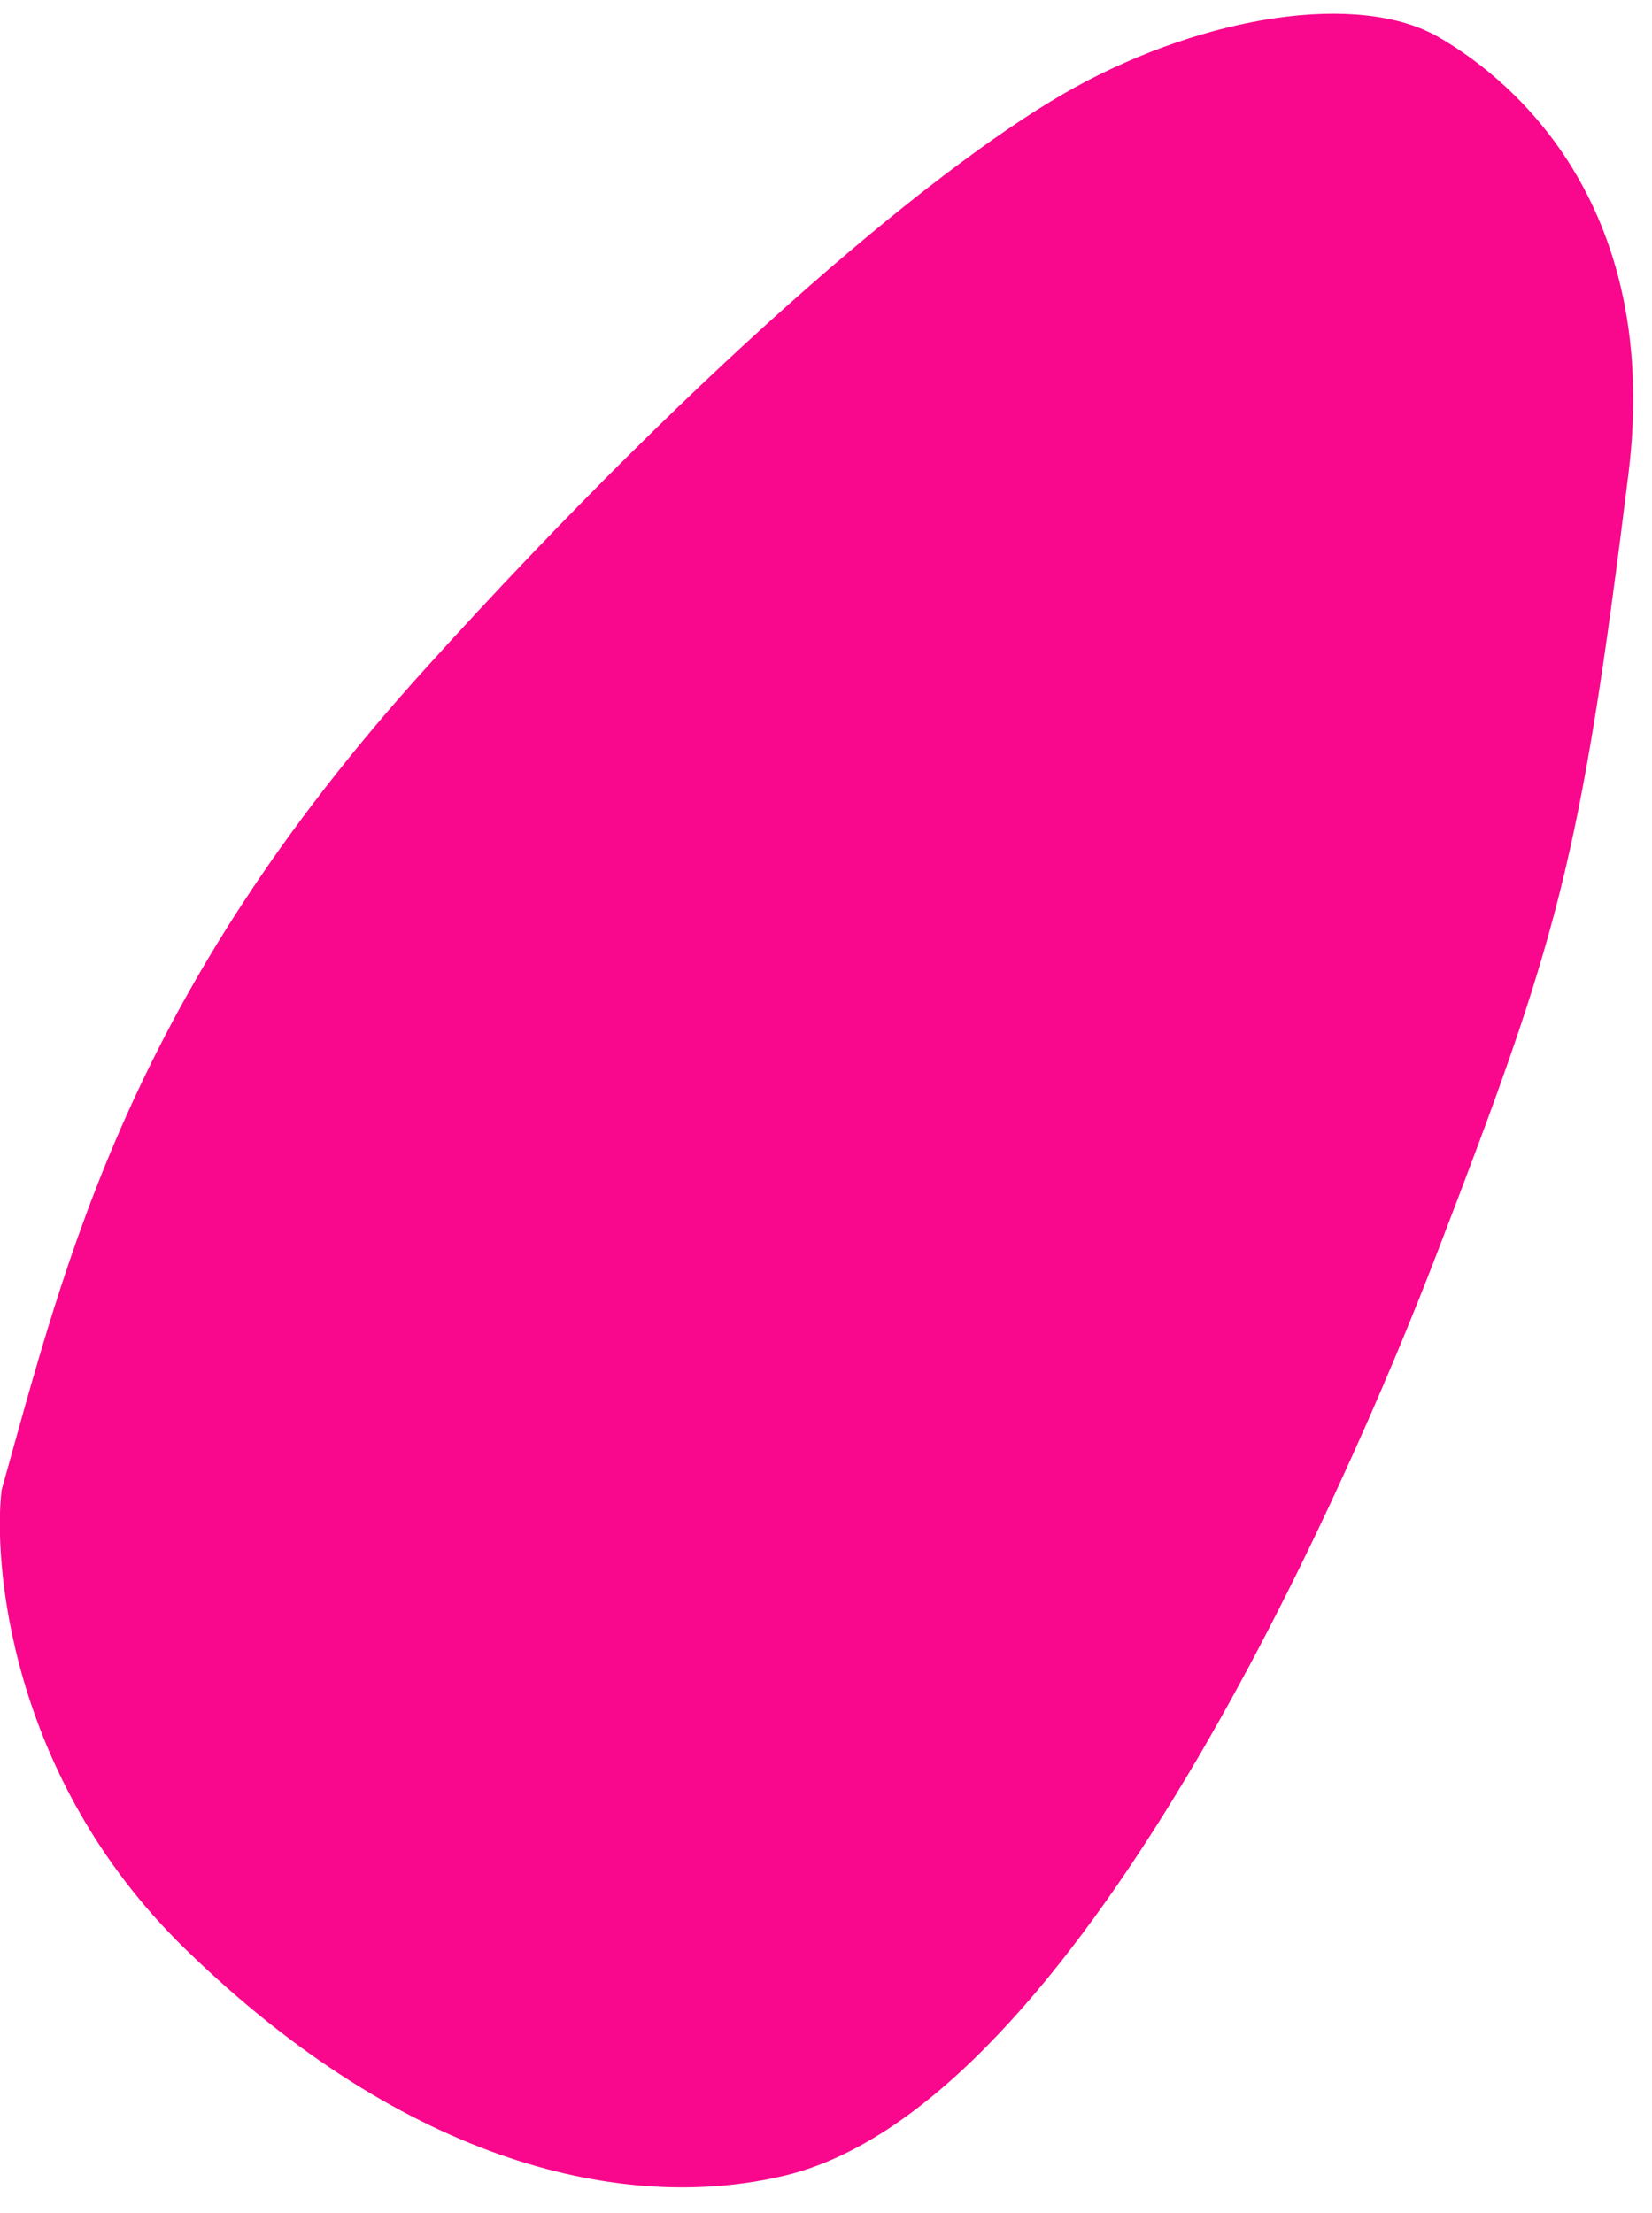 <?xml version="1.0" encoding="UTF-8"?> <svg xmlns="http://www.w3.org/2000/svg" width="56" height="75" viewBox="0 0 56 75" fill="none"><path d="M6.266 66.035C0.25 60.168 -0.224 52.827 0.054 50.495C2.27 42.585 4.376 33.756 14.411 22.667C24.034 12.033 32.118 5.323 36.49 2.932C40.863 0.541 46.054 -0.308 48.779 1.265C51.504 2.838 56.308 7.142 55.2 16.072C53.567 29.246 52.812 31.802 48.711 42.47C45.618 50.515 36.53 71.34 26.616 73.724C21.218 75.022 13.786 73.368 6.266 66.035Z" fill="#F9078C"></path></svg> 